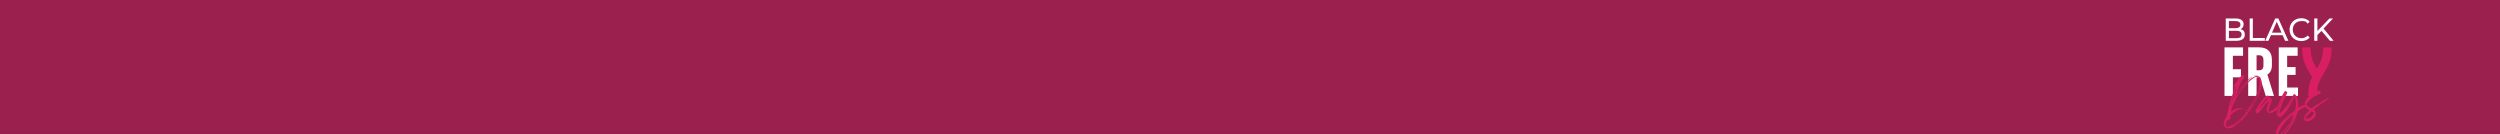 <svg xmlns="http://www.w3.org/2000/svg" fill="none" viewBox="0 0 1400 75" height="75" width="1400">
<rect x="0" y="0" width="1400" height="75" fill="#333333" stroke="none"/>
<g clip-path="url(#clip0_1133_13)">
<rect fill="#9B204D" height="75" width="1400"></rect>
<path fill="white" d="M1304.76 22.854H1306.83L1301.2 15.976L1306.5 10.349H1304.47L1297.75 17.34V10.349H1295.98V22.854H1297.75V19.615L1300.02 17.288L1304.76 22.844V22.854ZM1288.71 22.998C1290.64 22.998 1292.31 22.321 1293.44 21.03L1292.29 19.902C1291.33 20.917 1290.16 21.399 1288.8 21.399C1286.01 21.399 1283.94 19.359 1283.94 16.591C1283.94 13.824 1286.01 11.784 1288.8 11.784C1291.6 11.784 1291.33 12.245 1292.29 13.27L1293.44 12.143C1292.3 10.851 1290.64 10.195 1288.72 10.195C1284.95 10.195 1282.15 12.891 1282.15 16.591C1282.15 20.292 1284.94 22.987 1288.7 22.987M1272.32 18.293L1274.99 12.163L1277.66 18.293H1272.32ZM1279.65 22.854H1281.51L1275.89 10.349H1274.13L1268.51 22.854H1270.34L1271.7 19.728H1278.28L1279.64 22.854H1279.65ZM1259.82 22.854H1268.3V21.296H1261.59V10.339H1259.82V22.844V22.854ZM1252.26 21.399H1248.19V17.237H1252.26C1254.22 17.237 1255.29 17.883 1255.29 19.328C1255.29 20.773 1254.22 21.399 1252.26 21.399ZM1251.81 11.794C1253.62 11.794 1254.65 12.471 1254.65 13.793C1254.65 15.115 1253.62 15.792 1251.81 15.792H1248.19V11.784H1251.81V11.794ZM1254.76 16.366C1255.74 15.884 1256.43 14.941 1256.43 13.578C1256.43 11.559 1254.83 10.339 1251.98 10.339H1246.42V22.844H1252.33C1255.47 22.844 1257.08 21.614 1257.08 19.472C1257.08 17.329 1256.15 16.755 1254.76 16.366Z"></path>
<path fill="#DA1E64" d="M1300.97 26.539C1300.97 32.351 1299.36 35.241 1297.44 38.378C1295.52 35.241 1293.92 32.351 1293.92 26.539H1289.19C1289.19 34.011 1291.59 37.937 1293.73 41.391C1294.09 41.976 1294.44 42.55 1294.77 43.134C1293.55 45.778 1292.61 49.058 1292.61 53.722H1297.34C1297.34 47.613 1299.12 44.723 1301.17 41.391C1303.29 37.937 1305.71 34.022 1305.71 26.539H1300.98H1300.97Z"></path>
<path fill="white" d="M1245.72 26.539V53.712H1250.41V43.308H1254.95V38.767H1250.41V31.234H1256.11V26.539H1245.72Z"></path>
<path fill="white" d="M1273.41 53.706H1268.82L1265.6 43.303H1263.68V53.706H1258.99V26.523H1265.19C1267.42 26.523 1269.16 27.118 1270.4 28.307C1271.64 29.496 1272.27 31.259 1272.27 33.596V36.548C1272.27 39.008 1271.42 40.74 1269.73 41.755L1273.42 53.706H1273.41ZM1263.68 30.951V39.336H1265.15C1266.74 39.336 1267.53 38.434 1267.53 36.62V33.668C1267.53 31.853 1266.74 30.951 1265.15 30.951H1263.68Z"></path>
<path fill="white" d="M1276.11 26.539V53.712H1286.88V49.017H1280.8V41.945H1285.53V37.558H1280.8V31.234H1286.68V26.539H1276.11Z"></path>
<path fill="#DA1E64" d="M1295.96 63.079L1295.9 63.274C1295.82 63.622 1295.39 64.237 1294.85 64.78C1294.54 65.129 1294.34 65.334 1294.32 65.467C1294.28 65.621 1294.24 65.641 1294.03 65.682C1293.9 65.703 1293.75 65.764 1293.68 65.836C1293.51 65.99 1292.81 66.246 1292.3 66.328C1291.75 66.431 1291.39 66.431 1291.15 66.349C1291 66.287 1291 66.267 1291.02 66.092C1291.06 65.836 1291.43 65.231 1291.74 64.914C1292.32 64.309 1293.3 63.345 1293.85 62.833L1294.42 62.3L1294.62 62.361C1294.7 62.402 1295.04 62.597 1295.38 62.771L1295.96 63.089V63.079ZM1303.38 54.961C1303.3 55.022 1303.07 55.156 1303.07 55.176C1303.07 55.217 1303.01 55.258 1302.92 55.309C1302.83 55.35 1302.74 55.391 1302.72 55.412C1302.68 55.453 1302.26 55.76 1302.12 55.822C1302.02 55.883 1301.99 55.883 1301.95 55.822C1301.93 55.74 1301.72 55.842 1301.14 56.232C1300.92 56.406 1300.67 56.58 1300.59 56.621C1300.51 56.683 1300.32 56.837 1300.12 56.97C1299.95 57.103 1299.7 57.288 1299.57 57.38C1299.44 57.462 1298.91 57.851 1298.37 58.241C1297.86 58.61 1297.41 58.928 1297.39 58.928C1297.37 58.928 1297.37 58.907 1297.37 58.887C1297.37 58.846 1297.52 58.692 1298.09 58.2C1298.24 58.046 1298.35 57.944 1298.35 57.923C1298.32 57.903 1298.26 57.923 1298.21 57.964C1297.96 58.2 1296.91 58.948 1296.76 59.02C1296.68 59.061 1296.61 59.102 1296.61 59.122C1296.61 59.163 1296.4 59.317 1296.14 59.491C1295.73 59.789 1295.5 59.963 1294.76 60.547C1294.53 60.742 1294.55 60.742 1293.89 60.393C1292.53 59.707 1292.27 59.532 1291.87 59.02C1291.63 58.743 1291.61 58.671 1291.63 58.487C1291.73 57.718 1293.05 56.15 1294.63 54.94C1295.56 54.213 1296.88 53.413 1297.67 53.075C1298.16 52.86 1298.12 52.88 1298.7 52.757C1299.02 52.696 1299.17 52.624 1299.34 52.501C1299.53 52.327 1299.55 52.306 1299.51 52.224C1299.47 52.183 1299.47 52.122 1299.53 52.029C1299.63 51.855 1299.61 51.496 1299.47 51.322C1299.39 51.24 1299.28 51.168 1299.24 51.168C1299.16 51.148 1299.14 51.107 1299.16 51.035C1299.2 50.84 1299.03 50.717 1298.65 50.666C1298.36 50.625 1298.26 50.646 1298.12 50.728C1298.04 50.769 1297.83 50.861 1297.7 50.902C1297.31 51.056 1296.76 51.353 1296.01 51.783C1295.22 52.275 1294.28 52.901 1294.14 53.054C1294.12 53.075 1293.93 53.208 1293.73 53.372C1292.33 54.489 1291.13 55.996 1290.82 57.021C1290.69 57.431 1290.67 58.118 1290.78 58.415C1290.82 58.548 1290.86 58.692 1290.84 58.764C1290.8 59.061 1291.31 60.158 1291.58 60.332C1291.64 60.352 1291.68 60.414 1291.71 60.486C1291.73 60.639 1292.16 61.019 1292.72 61.388C1292.99 61.582 1293.25 61.757 1293.27 61.798C1293.31 61.818 1293.4 61.839 1293.46 61.818C1293.54 61.798 1293.59 61.818 1293.59 61.839C1293.59 61.9 1292.87 62.546 1292.78 62.587C1292.76 62.607 1292.76 62.525 1292.78 62.433C1292.86 62.218 1292.82 62.238 1292.31 62.73C1291.25 63.766 1291.18 63.827 1291.12 64.145C1291.08 64.463 1290.89 64.832 1290.76 64.873C1290.7 64.893 1290.66 64.934 1290.63 65.047C1290.61 65.129 1290.59 65.18 1290.55 65.18C1290.44 65.18 1290.35 65.416 1290.31 65.826C1290.27 66.123 1290.29 66.236 1290.37 66.41C1290.41 66.543 1290.45 66.687 1290.45 66.759C1290.43 66.861 1290.59 67.292 1290.67 67.466C1290.71 67.527 1290.88 67.64 1291.05 67.743C1291.37 67.917 1291.42 67.917 1291.95 67.917C1292.67 67.896 1293.16 67.763 1293.93 67.384C1294.61 67.035 1295.17 66.677 1295.56 66.267C1295.86 65.969 1296.18 65.6 1296.2 65.559C1296.2 65.539 1296.24 65.477 1296.28 65.426C1296.32 65.385 1296.36 65.324 1296.34 65.293C1296.32 65.272 1296.36 65.252 1296.43 65.252C1296.53 65.252 1296.58 65.211 1296.64 65.016C1296.77 64.739 1296.79 64.524 1296.83 63.919C1296.87 62.935 1296.56 62.156 1295.86 61.552C1295.78 61.47 1295.7 61.377 1295.7 61.336C1295.7 61.275 1296.17 60.885 1297.16 60.178C1297.43 59.963 1297.71 59.768 1297.74 59.748C1297.78 59.727 1298.01 59.553 1298.26 59.358C1298.54 59.163 1298.98 58.825 1299.31 58.61C1299.6 58.374 1299.95 58.138 1300.05 58.056C1300.33 57.882 1300.67 57.626 1300.84 57.503C1300.9 57.441 1301.08 57.308 1301.21 57.226C1301.52 57.031 1302.28 56.498 1302.32 56.457C1302.36 56.437 1303.68 55.473 1303.81 55.381C1303.87 55.361 1303.94 55.32 1304 55.299C1304.37 55.043 1304.02 54.551 1303.4 55.002M1285.08 62.433C1285.06 62.536 1284.7 62.802 1283.1 64.001C1282.34 64.555 1282.23 64.709 1282.34 64.842C1282.47 64.975 1282.44 65.057 1282.3 65.057C1282.16 65.057 1282.11 65.119 1282.02 65.211C1281.94 65.3 1281.92 65.3 1281.98 65.211C1282.16 64.996 1282.02 64.955 1281.79 65.129C1281.5 65.365 1281.21 65.713 1281.32 65.713C1281.43 65.713 1281.4 65.734 1281.32 65.846C1281.28 65.908 1281.17 65.928 1281.11 65.908C1281.03 65.887 1280.84 66.01 1280.6 66.256C1280.39 66.472 1280.11 66.728 1279.98 66.841C1279.5 67.271 1279.54 67.138 1280.06 66.605C1280.96 65.682 1282.2 64.606 1283.17 63.837C1284.94 62.484 1285.13 62.351 1285.09 62.464M1283.72 67.876C1283.64 68.05 1283.55 68.194 1283.55 68.224C1283.55 68.255 1283.47 68.399 1283.35 68.542C1283.25 68.675 1283.12 68.932 1283.06 69.075C1283.02 69.208 1282.61 69.916 1282.19 70.602C1281.74 71.31 1281.42 71.914 1281.45 71.955C1281.47 71.996 1281.45 72.017 1281.4 71.996C1281.36 71.976 1281.09 72.294 1280.81 72.704C1280.51 73.093 1279.99 73.688 1279.7 74.036C1279.38 74.385 1279.19 74.661 1279.23 74.661C1279.27 74.661 1279.29 74.682 1279.27 74.743C1279.25 74.784 1279.21 74.805 1279.14 74.764C1279.12 74.743 1278.85 74.959 1278.52 75.235C1278.23 75.512 1277.69 75.902 1277.37 76.076C1276.71 76.445 1276.22 76.527 1276.03 76.291C1275.96 76.189 1276.09 76.09 1276.42 75.994C1276.65 75.932 1277.06 75.717 1277.31 75.522C1278.1 74.969 1280.46 72.345 1280.87 71.545C1280.93 71.443 1280.95 71.443 1281.04 71.525C1281.14 71.607 1281.19 71.586 1281.27 71.392C1281.45 71.074 1281.42 70.92 1281.27 71.074C1281.17 71.156 1281.14 71.156 1281.25 70.992C1281.29 70.859 1281.35 70.818 1281.38 70.889C1281.42 71.043 1281.52 70.992 1281.64 70.756C1281.72 70.602 1281.81 70.52 1281.85 70.541C1281.89 70.582 1281.85 70.695 1281.77 70.797C1281.67 70.879 1281.62 70.992 1281.67 70.992C1281.8 70.992 1281.98 70.715 1281.98 70.561C1281.98 70.408 1281.96 70.428 1281.92 70.428C1281.88 70.428 1281.94 70.274 1282.07 70.08C1282.21 69.885 1282.29 69.67 1282.27 69.588C1282.25 69.526 1282.27 69.485 1282.33 69.485C1282.39 69.485 1282.41 69.444 1282.39 69.352C1282.39 69.29 1282.41 69.249 1282.45 69.27C1282.47 69.29 1282.51 69.249 1282.51 69.188C1282.51 69.126 1282.53 69.055 1282.57 69.055C1282.65 69.055 1283 68.327 1282.98 68.235C1282.96 68.214 1282.98 68.173 1283.02 68.173C1283.06 68.173 1283.1 68.132 1283.1 68.071C1283.1 68.009 1283.12 67.937 1283.16 67.937C1283.2 67.937 1283.29 67.784 1283.35 67.62C1283.44 67.425 1283.65 67.066 1283.86 66.8C1284.06 66.523 1284.37 65.98 1284.54 65.6C1284.74 65.19 1284.89 64.934 1284.89 65.016C1284.89 65.211 1283.95 67.507 1283.72 67.876ZM1282.5 70.408C1282.46 70.49 1282.4 70.602 1282.33 70.623C1282.29 70.664 1282.31 70.582 1282.39 70.469C1282.54 70.213 1282.6 70.192 1282.49 70.408M1280.03 73.995C1279.95 74.149 1279.53 74.528 1279.53 74.487C1279.53 74.446 1279.68 74.292 1279.84 74.118C1280.01 73.944 1280.09 73.882 1280.03 73.985M1283.9 63.704C1283.9 63.663 1284 63.55 1284.14 63.448L1284.37 63.274L1284.2 63.53C1284.02 63.766 1283.9 63.848 1283.9 63.704ZM1283.61 63.919C1283.69 63.899 1283.74 63.919 1283.71 63.94C1283.69 63.981 1283.63 64.022 1283.56 64.022C1283.41 64.022 1283.43 63.96 1283.6 63.919M1282.67 64.627C1282.76 64.647 1282.81 64.627 1282.81 64.565C1282.81 64.504 1282.85 64.432 1282.96 64.463C1283.06 64.463 1283.05 64.507 1282.94 64.596C1282.75 64.77 1282.68 64.791 1282.62 64.678C1282.6 64.637 1282.62 64.616 1282.68 64.637M1282.5 64.903C1282.46 64.903 1282.42 64.862 1282.4 64.821C1282.38 64.78 1282.38 64.739 1282.42 64.739C1282.46 64.739 1282.5 64.78 1282.55 64.821C1282.57 64.862 1282.55 64.903 1282.51 64.903M1281.61 65.467C1281.61 65.426 1281.65 65.385 1281.69 65.385C1281.73 65.385 1281.75 65.406 1281.75 65.426C1281.75 65.447 1281.71 65.488 1281.69 65.508C1281.65 65.529 1281.61 65.508 1281.61 65.467ZM1275.8 75.451C1275.78 75.389 1275.8 75.102 1275.82 74.825C1275.92 73.964 1277.14 71.648 1278.46 69.864C1279.59 68.317 1282.17 65.723 1283.86 64.432C1284.6 63.848 1284.6 63.827 1284.08 65.119C1283.9 65.57 1283.69 65.939 1283.65 65.98C1283.52 66.021 1282.99 67.199 1283.05 67.292C1283.07 67.292 1283.11 67.251 1283.13 67.158C1283.23 66.882 1283.68 66.082 1283.73 66.123C1283.77 66.164 1282.73 68.163 1282.07 69.301C1281.78 69.813 1281.46 70.244 1281.39 70.264C1281.26 70.305 1281.05 70.541 1280.35 71.576C1279.96 72.181 1278.71 73.636 1278.07 74.241C1277.78 74.518 1277.28 74.907 1276.99 75.123C1276.41 75.492 1275.88 75.635 1275.8 75.44M1279.01 68.132C1279.05 68.071 1279.11 68.03 1279.14 68.03C1279.17 68.03 1279.14 68.071 1279.08 68.132C1279.04 68.214 1278.98 68.265 1278.95 68.265C1278.95 68.265 1278.97 68.224 1279.01 68.132ZM1279.72 67.353C1279.95 67.035 1280.12 66.882 1280.12 67.005C1280.12 67.005 1279.97 67.179 1279.78 67.374L1279.43 67.743L1279.71 67.353H1279.72ZM1284.08 54.254C1283.84 54.602 1283.67 54.899 1283.65 54.899C1283.57 54.899 1283.92 54.131 1284.2 53.7C1284.24 53.762 1284.28 53.803 1284.33 53.854C1284.25 53.956 1284.16 54.11 1284.08 54.264M1283.59 56.14C1283.29 56.693 1282.93 57.39 1282.8 57.646C1282.66 57.903 1282.31 58.415 1282.03 58.805C1280.97 60.219 1280.99 60.117 1282.05 58.487C1282.5 57.821 1282.99 57.052 1283.1 56.785C1283.33 56.314 1283.91 55.371 1284.06 55.197C1284.12 55.135 1283.9 55.566 1283.59 56.14ZM1275.67 63.151C1275.56 64.186 1275.39 64.206 1275.35 63.171C1275.31 62.618 1275.61 60.896 1275.74 60.855C1275.8 60.834 1275.82 60.773 1275.8 60.701C1275.76 60.619 1275.88 60.096 1276.2 59.174C1276.34 58.856 1276.4 58.743 1276.44 58.825C1276.48 58.907 1276.54 58.887 1276.65 58.764C1276.8 58.569 1276.95 58.507 1276.95 58.661C1276.95 58.815 1276.86 58.938 1276.75 59.194C1276.17 60.547 1275.82 61.88 1275.67 63.151ZM1276.54 58.374C1276.58 58.241 1276.71 58.2 1276.71 58.313C1276.71 58.425 1276.67 58.466 1276.61 58.548C1276.51 58.702 1276.46 58.61 1276.55 58.374M1277.45 56.529C1277.61 56.396 1277.69 56.334 1277.67 56.375C1277.3 57.411 1277.05 58.026 1277.03 57.944C1277.03 57.903 1276.97 57.862 1276.95 57.862C1276.91 57.862 1276.86 57.923 1276.86 57.995C1276.84 58.149 1276.82 58.149 1276.78 57.995C1276.72 57.821 1277.19 56.837 1277.46 56.529M1291.89 59.235C1291.8 59.235 1291.78 59.194 1291.8 59.102C1291.87 58.907 1291.63 58.805 1290.97 58.753C1290.37 58.712 1290.21 58.733 1289.65 58.948C1289.31 59.051 1289.03 59.184 1289.03 59.225C1289.03 59.266 1289.07 59.286 1289.11 59.266C1289.15 59.245 1289.31 59.204 1289.39 59.184C1289.68 59.102 1289.41 59.266 1288.94 59.461C1288.55 59.614 1288.53 59.614 1288.73 59.461C1289.07 59.184 1288.73 59.286 1287.87 59.758C1287.43 59.994 1287.02 60.229 1286.98 60.229C1286.94 60.25 1286.94 60.014 1286.96 59.625C1287.02 58.917 1286.92 57.195 1286.75 56.232C1286.55 55.115 1286.15 53.956 1285.77 53.444C1285.6 53.188 1285.39 52.972 1285.35 52.972C1285.28 52.972 1285.19 52.89 1285.15 52.757C1285.11 52.603 1285.07 52.583 1284.98 52.655C1284.94 52.696 1284.81 52.737 1284.68 52.757C1284.53 52.757 1284.39 52.89 1284.24 53.075C1284.07 53.331 1284.02 53.372 1284.09 53.526C1283.7 54.079 1283.02 55.248 1283.02 55.35C1283.02 55.453 1282.92 55.668 1282.49 56.427C1282.32 56.703 1282.24 56.796 1282.2 56.703C1282.14 56.621 1282.14 56.642 1282.18 56.744C1282.2 56.826 1282.07 57.113 1281.79 57.544C1281.05 58.682 1280.28 59.737 1279.89 60.168C1279.7 60.383 1279.53 60.578 1279.53 60.598C1279.53 60.66 1278.78 61.521 1278.03 62.32C1277.2 63.222 1276.52 63.827 1276.42 63.735C1276.38 63.673 1276.65 62.105 1276.88 61.326C1277.23 60.106 1278.14 57.523 1278.46 56.878C1278.59 56.642 1278.89 56.037 1279.12 55.566C1279.35 55.074 1279.74 54.346 1279.97 53.915C1280.21 53.505 1280.46 52.952 1280.55 52.696C1280.65 52.419 1280.78 52.142 1280.83 52.05C1280.93 51.876 1280.85 51.537 1280.72 51.537C1280.6 51.537 1280.68 51.476 1280.7 51.404C1280.74 51.302 1280.7 51.271 1280.51 51.322C1280.34 51.363 1280.28 51.343 1280.26 51.22C1280.22 51.086 1280.16 51.066 1279.85 51.066C1279.55 51.066 1279.46 51.086 1279.38 51.261L1278.38 52.849C1277.89 53.669 1277.37 54.766 1277.37 55.002C1277.37 55.238 1277.1 55.75 1276.77 56.468C1276.46 57.154 1276.13 57.882 1276.09 58.056C1275.49 59.799 1275.35 60.27 1275.18 60.937C1274.88 62.208 1274.81 62.894 1274.9 63.509C1275.06 64.35 1275.33 64.821 1275.95 65.252C1276.42 65.6 1276.8 65.6 1277.4 65.313C1277.89 65.037 1278.9 64.135 1279.48 63.376C1279.7 63.12 1280.08 62.628 1280.36 62.279C1280.65 61.931 1281.06 61.336 1281.29 60.967C1281.51 60.598 1281.8 60.147 1281.93 59.983C1282.4 59.358 1283.23 57.831 1283.23 57.646C1283.23 57.462 1283.47 57.021 1283.87 56.355C1284.45 55.391 1284.59 54.961 1284.55 54.274C1284.55 54.192 1284.55 54.1 1284.53 54.038C1284.66 54.1 1284.77 54.141 1284.9 54.141C1285.26 54.141 1285.35 54.377 1285.6 56.006C1285.7 56.714 1285.75 57.359 1285.75 58.22C1285.75 59.471 1285.71 59.983 1285.46 60.947C1285.4 61.244 1285.3 61.593 1285.28 61.695C1285.24 61.869 1285.11 61.992 1284.84 62.187C1283.98 62.72 1283.48 63.089 1282.9 63.561C1282.58 63.817 1282.2 64.094 1282.04 64.186C1281.89 64.247 1281.56 64.534 1281.28 64.791C1281.03 65.047 1280.47 65.59 1280.02 65.99C1279.26 66.718 1278.22 67.835 1277.6 68.614C1277.38 68.87 1277.3 68.932 1277.32 68.829C1277.36 68.747 1277.36 68.655 1277.34 68.655C1277.3 68.655 1276.04 70.5 1275.77 70.992C1275.24 71.935 1274.62 73.308 1274.62 73.595C1274.62 73.882 1274.68 73.677 1274.75 73.677C1274.88 73.677 1274.88 73.698 1274.75 73.78C1274.58 73.934 1274.6 74.897 1274.77 75.481C1274.95 76.014 1275.61 76.834 1275.92 76.968C1276.35 77.101 1277.07 77.009 1277.61 76.752C1278.56 76.281 1280.25 74.692 1281.33 73.226C1282.1 72.212 1283.61 69.854 1284.23 68.737C1285.06 67.21 1286.31 64.094 1286.61 62.782C1286.7 62.372 1286.72 62.351 1287.45 61.818C1288.73 60.875 1290.83 59.819 1291.7 59.645C1291.96 59.604 1292 59.563 1292 59.389C1292 59.215 1291.96 59.215 1291.9 59.215M1269.93 55.289C1269.69 55.822 1269.63 55.914 1269.05 56.509C1268.53 57.042 1268.46 57.134 1268.55 57.216C1268.61 57.298 1268.61 57.318 1268.47 57.298C1268.31 57.277 1268.23 57.359 1267.7 57.944C1267.34 58.354 1267.12 58.63 1267.16 58.671C1267.2 58.712 1267.2 58.805 1267.16 58.866C1267.13 58.928 1267.11 58.948 1267.11 58.907C1267.09 58.651 1266.84 58.928 1265.71 60.301C1265.11 61.008 1264.99 61.142 1264.99 61.029C1264.99 60.916 1266.02 59.143 1266.23 58.907C1266.27 58.846 1266.58 58.456 1266.89 58.026C1267.19 57.616 1267.61 57.083 1267.85 56.847C1268.57 56.047 1268.8 55.771 1268.8 55.648C1268.8 55.525 1268.82 55.514 1268.86 55.494C1268.92 55.473 1268.92 55.494 1268.9 55.555C1268.84 55.689 1268.94 55.689 1269.07 55.535C1269.23 55.361 1270.14 54.612 1270.18 54.633C1270.18 54.653 1270.08 54.93 1269.95 55.279M1269.16 57.001C1269.1 57.083 1269.05 57.195 1269.05 57.236C1269.07 57.277 1269.03 57.298 1268.97 57.298C1268.91 57.298 1268.61 57.575 1268.14 58.097C1267.73 58.528 1267.42 58.897 1267.4 58.897C1267.36 58.897 1267.98 58.21 1268.59 57.564C1268.97 57.175 1269.23 56.919 1269.17 57.011M1268.07 58.507C1268.01 58.425 1268.01 58.405 1268.07 58.354C1268.13 58.292 1268.15 58.313 1268.17 58.395C1268.21 58.548 1268.15 58.61 1268.07 58.497M1265.33 58.764C1265.37 58.764 1265.39 58.723 1265.39 58.682C1265.39 58.62 1265.41 58.6 1265.45 58.62C1265.49 58.641 1265.47 58.702 1265.43 58.774C1265.35 58.907 1265.28 58.948 1265.28 58.835C1265.28 58.723 1265.3 58.774 1265.32 58.774M1277.74 57.862C1277.66 57.862 1277.37 58.118 1277.33 58.292C1277.31 58.354 1277.23 58.395 1277.16 58.425C1277.08 58.446 1276.86 58.62 1276.67 58.835C1276.46 59.03 1276.29 59.184 1276.27 59.184C1276.27 59.163 1276.31 59.081 1276.4 58.989C1276.46 58.928 1276.53 58.815 1276.48 58.753C1276.46 58.692 1276.27 58.835 1275.84 59.266C1275.45 59.635 1275.2 59.85 1275.18 59.799C1275.14 59.758 1274.92 59.881 1274.6 60.188C1273.41 61.224 1272.6 61.777 1271.55 62.249C1271.09 62.464 1270.74 62.525 1270.49 62.464C1270.33 62.443 1270.33 62.402 1270.33 62.054C1270.33 61.541 1270.53 60.855 1270.97 59.737C1271.19 59.184 1271.46 58.466 1271.57 58.128C1271.67 57.81 1271.87 57.247 1272 56.929C1272.13 56.519 1272.21 56.201 1272.21 55.986C1272.21 55.668 1272.06 55.258 1271.94 55.258C1271.82 55.258 1271.79 55.197 1271.71 55.104C1271.64 55.043 1271.53 54.93 1271.49 54.91C1271.43 54.869 1271.32 54.694 1271.22 54.5C1271.12 54.264 1270.96 54.09 1270.83 53.987C1270.7 53.926 1270.58 53.813 1270.54 53.772C1270.5 53.71 1270.3 53.639 1270.13 53.598C1269.7 53.495 1269.41 53.577 1269.06 53.895C1268.93 53.997 1268.75 54.131 1268.66 54.131C1268.56 54.172 1268.29 54.407 1267.9 54.838C1267.22 55.607 1266.69 56.252 1266.71 56.324C1266.71 56.345 1266.56 56.58 1266.34 56.816C1266.15 57.072 1266 57.329 1266 57.37C1266 57.431 1265.96 57.503 1265.92 57.544C1265.86 57.585 1265.24 58.425 1264.96 58.876C1264.83 59.092 1264.53 59.522 1264.34 59.758C1264.26 59.86 1264.13 60.076 1264.07 60.229C1263.99 60.363 1263.9 60.486 1263.87 60.486C1263.83 60.486 1263.81 60.506 1263.81 60.547C1263.81 60.588 1263.85 60.588 1263.92 60.547C1264.11 60.373 1264.05 60.547 1263.76 60.957C1263.51 61.306 1263.47 61.408 1263.51 61.511C1263.53 61.613 1263.51 61.746 1263.41 61.941C1263.35 62.115 1263.28 62.29 1263.28 62.351C1263.28 62.413 1263.26 62.433 1263.21 62.372C1263.13 62.238 1263.26 61.644 1263.45 61.234C1263.59 60.933 1263.63 60.783 1263.58 60.783C1263.54 60.783 1263.43 60.998 1263.31 61.234C1262.94 61.982 1262.96 62.546 1263.33 62.823C1263.39 62.864 1263.39 62.905 1263.35 62.925C1263.29 62.966 1263.33 63.202 1263.41 63.202C1263.49 63.202 1263.49 63.243 1263.54 63.304C1263.58 63.345 1263.71 63.438 1263.83 63.499C1264.09 63.653 1264.24 63.602 1264.79 63.11C1265.34 62.659 1265.47 62.484 1266.38 61.285C1266.79 60.752 1267.3 60.086 1267.55 59.778C1267.78 59.481 1268.04 59.153 1268.1 59.051C1268.16 58.948 1268.23 58.876 1268.23 58.897C1268.23 59.03 1268.47 58.682 1268.47 58.548C1268.47 58.415 1268.51 58.446 1268.55 58.446C1268.59 58.446 1268.93 58.169 1269.27 57.821C1269.76 57.329 1269.95 57.175 1270.12 57.134C1270.29 57.113 1270.37 57.031 1270.55 56.744C1270.68 56.57 1270.89 56.355 1271.01 56.273L1271.23 56.119L1270.93 56.703C1270.66 57.236 1270.08 58.569 1269.77 59.471C1269.68 59.727 1269.57 59.983 1269.55 60.055C1269.42 60.27 1269.32 60.937 1269.32 61.306C1269.32 61.675 1269.47 62.187 1269.7 62.382C1269.79 62.464 1269.88 62.577 1269.88 62.618C1269.9 62.792 1270.24 63.089 1270.5 63.202C1271.08 63.458 1271.66 63.417 1272.54 63.028C1273.43 62.638 1274.92 61.541 1274.92 61.285C1274.92 61.029 1274.97 61.203 1274.99 61.224C1275.05 61.265 1276.07 60.281 1276.07 60.168C1276.07 60.055 1276.35 59.799 1276.69 59.44C1277.04 59.071 1277.29 58.733 1277.29 58.712C1277.29 58.671 1277.33 58.651 1277.35 58.651C1277.37 58.651 1277.43 58.569 1277.43 58.456C1277.45 58.354 1277.57 58.179 1277.67 58.087C1277.86 57.913 1277.88 57.851 1277.73 57.851M1253.94 60.978C1253.96 60.957 1254 60.937 1254.04 60.957C1254.1 60.978 1254.08 60.998 1254 60.998C1253.92 60.998 1253.92 60.978 1253.94 60.978ZM1253.69 61.019C1253.71 60.998 1253.77 60.998 1253.82 61.019C1253.86 61.039 1253.84 61.06 1253.78 61.06C1253.72 61.06 1253.68 61.039 1253.7 61.019M1253.32 61.08C1253.38 61.08 1253.4 61.08 1253.4 61.121C1253.38 61.142 1253.32 61.162 1253.27 61.162C1253.14 61.162 1253.17 61.121 1253.31 61.08M1252.83 61.275C1252.9 61.254 1252.94 61.254 1252.92 61.295C1252.9 61.316 1252.83 61.336 1252.78 61.336C1252.65 61.336 1252.68 61.295 1252.82 61.275M1265.09 49.59C1265.01 49.887 1264.92 50.256 1264.92 50.359C1264.88 50.676 1264.58 51.691 1264.56 51.578C1264.51 51.476 1264.53 51.404 1264.73 50.851C1264.96 50.164 1264.65 50.615 1264.34 51.384C1264.19 51.835 1263.3 53.751 1262.81 54.715C1261.8 56.693 1261.08 57.913 1259.55 60.127C1258.38 61.828 1257.74 62.833 1257.84 62.833C1257.94 62.833 1257.92 62.792 1257.94 62.751C1257.96 62.689 1257.98 62.669 1258 62.689C1258.02 62.71 1257.96 62.823 1257.87 62.925C1257.79 63.028 1257.72 63.161 1257.7 63.161C1257.7 63.202 1257.66 63.294 1257.49 63.479C1257.45 63.52 1257.41 63.581 1257.41 63.612C1257.41 63.714 1256.96 64.165 1256.88 64.145C1256.82 64.124 1256.8 64.145 1256.8 64.247C1256.8 64.35 1256.6 64.565 1256.1 65.088C1255.71 65.457 1255.03 66.144 1254.56 66.636C1254.09 67.107 1253.67 67.497 1253.65 67.476C1253.63 67.456 1253.37 67.63 1253.12 67.866C1252.87 68.081 1252.4 68.45 1252.11 68.686C1251.82 68.901 1251.59 69.096 1251.57 69.116C1251.55 69.137 1251.46 69.198 1251.37 69.249C1251.29 69.29 1251.01 69.465 1250.73 69.659C1250.29 69.957 1249.08 70.602 1248.97 70.602C1248.85 70.602 1248.95 70.582 1249.01 70.541C1249.16 70.459 1248.95 70.479 1248.6 70.602C1248.25 70.705 1248.28 70.736 1248.64 70.664C1248.77 70.623 1248.85 70.623 1248.85 70.643C1248.79 70.705 1248.17 70.879 1247.81 70.941C1247.36 71.002 1247.17 71.002 1247.17 70.92C1247.17 70.838 1247.11 70.879 1247.02 70.9C1246.91 70.92 1246.86 70.92 1246.86 70.859C1246.86 70.797 1246.82 70.797 1246.78 70.818C1246.74 70.838 1246.65 70.818 1246.61 70.777C1246.51 70.623 1246.42 70.11 1246.46 69.936C1246.5 69.854 1246.54 69.547 1246.59 69.249C1246.63 68.973 1246.69 68.716 1246.74 68.696C1246.76 68.675 1246.78 68.655 1246.76 68.614C1246.7 68.532 1247.36 67.046 1247.46 67.046C1247.56 67.046 1247.59 67.087 1247.68 67.179C1247.85 67.312 1248.22 67.353 1248.32 67.22C1248.36 67.179 1248.4 67.005 1248.38 66.871V66.595L1248.63 66.615C1248.98 66.656 1249.06 66.595 1249.06 66.246C1249.06 65.898 1249.02 65.928 1248.9 65.795C1248.77 65.662 1248.75 65.6 1248.8 65.324C1248.84 64.893 1249 64.678 1250.06 63.653C1250.92 62.833 1251.3 62.515 1252.12 62.044C1252.34 61.91 1252.55 61.787 1252.61 61.746C1253.46 61.254 1254.89 60.947 1255.33 61.193C1255.61 61.347 1255.99 61.234 1255.74 61.09C1255.7 61.07 1255.64 60.988 1255.64 60.916C1255.62 60.834 1255.51 60.762 1255.25 60.66C1254.96 60.557 1254.74 60.527 1254.06 60.527C1253.3 60.506 1253.15 60.527 1252.72 60.66C1252.45 60.742 1252 60.937 1251.72 61.07C1251.17 61.347 1249.62 62.269 1249.54 62.402C1249.52 62.443 1249.46 62.484 1249.39 62.505C1249.31 62.566 1249.35 62.331 1249.65 61.193C1250.13 59.43 1250.44 58.743 1251.69 56.314C1252.37 55.002 1252.6 54.592 1253.61 52.983C1254.01 52.337 1254.37 51.783 1254.4 51.712C1254.53 51.496 1255.66 50.041 1256.87 48.473C1256.97 48.339 1257.04 48.216 1257.02 48.175C1257.02 48.134 1257.04 48.114 1257.08 48.134C1257.12 48.134 1257.29 47.96 1257.47 47.745C1258.38 46.648 1260.26 44.885 1261.39 44.075C1261.7 43.84 1262.2 43.542 1262.47 43.409C1263.05 43.153 1263.85 42.958 1264.24 43.02C1264.71 43.102 1265.05 43.532 1265.17 44.239C1265.2 44.434 1265.28 44.711 1265.31 44.885C1265.35 45.059 1265.41 45.746 1265.44 46.433C1265.48 47.827 1265.42 48.473 1265.07 49.61M1264.43 52.019C1264.43 51.958 1264.47 51.865 1264.49 51.804L1264.56 51.671V51.804C1264.56 51.865 1264.51 51.958 1264.49 52.019C1264.45 52.06 1264.43 52.06 1264.43 52.019ZM1261.85 56.939C1261.85 56.857 1262.36 55.935 1262.38 55.955C1262.4 55.976 1262.28 56.211 1262.13 56.488C1261.98 56.765 1261.85 56.96 1261.85 56.939ZM1261.71 57.175C1261.73 57.134 1261.77 57.093 1261.77 57.113C1261.79 57.134 1261.77 57.175 1261.73 57.216C1261.67 57.277 1261.67 57.257 1261.71 57.175ZM1261.52 57.493C1261.56 57.411 1261.62 57.318 1261.65 57.318C1261.68 57.318 1261.63 57.4 1261.59 57.493C1261.53 57.595 1261.46 57.687 1261.46 57.687C1261.44 57.687 1261.46 57.605 1261.52 57.493ZM1261.26 57.923C1261.31 57.821 1261.37 57.728 1261.4 57.728C1261.43 57.728 1261.38 57.81 1261.34 57.923C1261.27 58.005 1261.23 58.097 1261.2 58.097C1261.17 58.097 1261.22 58.015 1261.26 57.923ZM1260.8 58.682C1260.88 58.528 1261.01 58.364 1261.07 58.272C1261.11 58.21 1261.11 58.251 1261.03 58.374C1260.95 58.497 1260.84 58.692 1260.78 58.764C1260.72 58.846 1260.74 58.805 1260.8 58.682ZM1260.62 58.958C1260.67 58.938 1260.6 59.02 1260.52 59.153C1260.44 59.286 1260.33 59.368 1260.31 59.368C1260.29 59.368 1260.54 59.02 1260.62 58.958ZM1265.2 51.179C1265.04 51.763 1264.11 54.079 1263.72 54.828C1263.51 55.238 1263.19 55.883 1262.98 56.293C1262.57 57.134 1262.24 57.8 1262.07 57.964C1262.03 58.026 1261.87 58.261 1261.72 58.477C1261.14 59.42 1260.42 60.455 1260.38 60.434C1260.34 60.393 1260.02 60.844 1260.02 60.926C1260.02 61.008 1259.95 61.101 1259.88 61.224C1259.8 61.357 1259.73 61.521 1259.71 61.613C1259.71 61.675 1259.65 61.787 1259.58 61.828C1259.5 61.931 1259.5 61.91 1259.56 61.808C1259.64 61.634 1259.64 61.593 1259.54 61.634C1259.41 61.675 1258.88 62.433 1258.92 62.515C1258.94 62.556 1258.88 62.618 1258.79 62.669C1258.71 62.71 1258.59 62.802 1258.59 62.843C1258.51 63.038 1258.15 63.509 1258.11 63.489C1258.02 63.386 1258.17 63.099 1258.32 63.099C1258.47 63.099 1258.47 62.73 1258.42 62.689C1258.37 62.648 1258.36 62.689 1258.32 62.73C1258.3 62.771 1258.28 62.792 1258.28 62.751C1258.28 62.71 1258.32 62.618 1258.38 62.536C1258.44 62.474 1258.59 62.259 1258.7 62.064C1258.8 61.89 1258.93 61.716 1258.99 61.695C1259.03 61.654 1259.07 61.613 1259.07 61.562C1259.07 61.48 1259.37 61.131 1259.42 61.172C1259.42 61.193 1259.4 61.275 1259.36 61.388C1259.31 61.47 1259.25 61.623 1259.22 61.705C1259.2 61.794 1259.22 61.781 1259.3 61.664C1259.37 61.582 1259.62 61.213 1259.83 60.865C1260.07 60.547 1260.3 60.24 1260.34 60.219C1260.47 60.199 1260.55 59.942 1260.49 59.789C1260.45 59.686 1260.32 59.727 1260.34 59.85C1260.34 59.891 1260.32 59.932 1260.28 59.912C1260.26 59.891 1260.2 59.912 1260.18 59.953C1260.14 60.014 1260.12 60.014 1260.12 59.953C1260.12 59.891 1260.2 59.758 1260.31 59.635C1261.03 58.753 1262.56 56.047 1263.61 53.833C1263.76 53.464 1263.93 53.208 1263.96 53.229C1264 53.229 1264 53.208 1263.98 53.167C1263.96 53.126 1264.04 52.931 1264.15 52.737C1264.25 52.562 1264.32 52.388 1264.3 52.388C1264.28 52.388 1264.3 52.347 1264.34 52.306C1264.38 52.265 1264.38 52.204 1264.38 52.152C1264.34 52.132 1264.36 52.091 1264.42 52.091C1264.48 52.091 1264.89 51.363 1265.12 50.717C1265.21 50.461 1265.32 50.246 1265.32 50.225C1265.36 50.184 1265.28 50.758 1265.16 51.148M1259.19 62.351C1259.13 62.433 1259.04 62.505 1259 62.505C1258.96 62.505 1259 62.443 1259.06 62.351C1259.1 62.269 1259.21 62.197 1259.25 62.197C1259.31 62.218 1259.31 62.238 1259.19 62.351ZM1257.58 64.135C1257.56 64.114 1257.58 64.053 1257.64 64.001C1257.74 63.919 1257.77 63.786 1257.64 63.848C1257.6 63.889 1257.6 63.868 1257.64 63.827C1257.72 63.745 1257.85 63.786 1257.85 63.868C1257.85 63.95 1257.62 64.217 1257.58 64.124M1257.41 64.483C1257.27 64.616 1257.11 64.832 1257 64.955C1256.92 65.108 1256.79 65.211 1256.72 65.211C1256.55 65.211 1256.57 65.149 1256.92 64.78C1257.07 64.606 1257.26 64.37 1257.34 64.268C1257.45 64.135 1257.48 64.114 1257.54 64.186C1257.6 64.247 1257.58 64.288 1257.41 64.483ZM1256.2 65.877C1256.16 65.877 1256.12 65.898 1256.12 65.939C1256.12 65.98 1255.98 66.133 1255.84 66.256C1255.69 66.39 1255.57 66.533 1255.57 66.605C1255.57 66.677 1255.55 66.707 1255.51 66.707C1255.42 66.707 1255.29 66.789 1255.12 66.984C1254.63 67.497 1254.52 67.65 1254.52 67.732C1254.52 67.814 1254.46 67.835 1254.42 67.835C1254.36 67.835 1254.21 67.917 1254.1 68.03C1253.97 68.132 1253.85 68.224 1253.85 68.204C1253.81 68.204 1253.75 68.245 1253.66 68.358C1253.6 68.44 1253.46 68.511 1253.36 68.511C1253.13 68.532 1253.15 68.409 1253.38 68.378C1253.46 68.358 1253.56 68.317 1253.56 68.276C1253.56 68.235 1253.6 68.173 1253.66 68.122C1253.81 68.06 1254 67.773 1253.93 67.732C1253.89 67.712 1253.72 67.835 1253.51 67.989C1253.14 68.265 1252.76 68.501 1252.71 68.46C1252.67 68.419 1253.45 67.814 1253.55 67.814C1253.64 67.814 1253.72 67.753 1253.8 67.661C1253.88 67.599 1254.03 67.507 1254.11 67.486C1254.33 67.445 1254.77 66.994 1254.73 66.882C1254.71 66.841 1254.67 66.861 1254.67 66.902C1254.65 66.943 1254.61 66.964 1254.59 66.964C1254.51 66.964 1254.72 66.666 1254.87 66.595C1254.95 66.554 1254.96 66.567 1254.89 66.636C1254.73 66.81 1254.75 66.851 1254.95 66.83C1255.03 66.83 1255.12 66.789 1255.12 66.769C1255.12 66.728 1255.25 66.574 1255.39 66.42C1255.54 66.267 1255.71 66.103 1255.76 66.031C1255.8 65.949 1255.86 65.877 1255.89 65.877C1255.97 65.877 1256.06 65.795 1256.32 65.467C1256.45 65.293 1256.63 65.211 1256.63 65.313C1256.61 65.416 1256.29 65.826 1256.21 65.826M1253.83 68.409C1253.79 68.429 1253.77 68.409 1253.77 68.388C1253.77 68.347 1253.79 68.327 1253.83 68.327C1253.87 68.327 1253.89 68.327 1253.89 68.347C1253.89 68.368 1253.85 68.388 1253.83 68.409ZM1253.26 68.706C1253.2 68.727 1253.16 68.768 1253.16 68.809C1253.16 68.911 1252.89 69.178 1252.77 69.157C1252.73 69.157 1252.58 69.26 1252.43 69.413C1252.3 69.567 1252.17 69.69 1252.13 69.69C1252.09 69.67 1252.05 69.711 1252.03 69.772C1252.01 69.813 1251.93 69.854 1251.84 69.854C1251.75 69.854 1251.65 69.895 1251.59 69.987C1251.52 70.069 1251.43 70.121 1251.39 70.09C1251.37 70.09 1251.33 70.11 1251.29 70.131C1251.27 70.172 1251.23 70.192 1251.16 70.192C1251.09 70.192 1250.95 70.274 1250.79 70.387C1250.62 70.49 1250.41 70.623 1250.29 70.684L1250.07 70.766C1250.07 70.766 1250.03 70.746 1249.99 70.725C1249.93 70.705 1250.59 70.274 1251.29 69.905C1251.68 69.69 1252.5 69.106 1252.85 68.809C1253.12 68.552 1253.35 68.46 1253.35 68.593C1253.35 68.727 1253.31 68.655 1253.27 68.675M1249.6 71.033C1249.57 71.033 1249.55 71.012 1249.55 70.992C1249.55 70.951 1249.57 70.93 1249.6 70.93C1249.64 70.93 1249.66 70.951 1249.66 70.992C1249.66 71.033 1249.64 71.053 1249.6 71.033ZM1249.21 71.176C1249.06 71.258 1248.86 71.33 1248.86 71.279C1248.86 71.228 1249.21 71.084 1249.27 71.084C1249.33 71.084 1249.27 71.125 1249.21 71.166M1248.64 71.412C1248.56 71.453 1248.37 71.494 1248.21 71.515C1248.03 71.528 1248 71.515 1248.11 71.474C1248.21 71.433 1248.41 71.371 1248.54 71.34C1248.77 71.32 1248.79 71.32 1248.64 71.402M1248.7 61.08C1248.72 60.947 1248.76 60.762 1248.83 60.629L1248.91 60.373L1248.87 60.629C1248.85 60.762 1248.79 60.947 1248.74 61.08L1248.66 61.295L1248.7 61.08ZM1249.15 60.117C1249.19 60.076 1249.21 60.055 1249.21 60.076C1249.21 60.209 1249.11 60.393 1249.11 60.291C1249.11 60.188 1249.13 60.158 1249.15 60.117ZM1249.17 58.118C1249.19 58.138 1249.19 58.179 1249.17 58.22C1249.15 58.282 1249.15 58.261 1249.15 58.2C1249.15 58.138 1249.15 58.097 1249.17 58.118ZM1249.45 57.37C1249.49 57.411 1249.45 57.544 1249.39 57.667C1249.33 57.8 1249.29 57.923 1249.26 57.964C1249.23 58.019 1249.22 58.019 1249.22 57.964C1249.22 57.79 1249.41 57.298 1249.45 57.359M1250.37 56.785C1250.39 56.919 1249.84 58.61 1249.65 59.061C1249.56 59.256 1249.47 59.471 1249.43 59.532C1249.39 59.601 1249.37 59.587 1249.37 59.491C1249.37 59.43 1249.41 59.276 1249.45 59.194C1249.49 59.112 1249.55 58.938 1249.58 58.805C1249.61 58.671 1249.74 58.313 1249.86 58.036C1249.96 57.718 1250.07 57.431 1250.07 57.37C1250.07 57.216 1250.37 56.662 1250.37 56.785ZM1250.51 56.468C1250.51 56.488 1250.47 56.55 1250.45 56.601C1250.41 56.656 1250.39 56.656 1250.39 56.601C1250.39 56.539 1250.41 56.468 1250.45 56.447C1250.47 56.427 1250.51 56.447 1250.51 56.468ZM1250.41 55.801C1250.41 55.76 1250.49 55.484 1250.6 55.197C1250.72 54.869 1250.77 54.783 1250.77 54.94C1250.77 55.094 1250.73 55.309 1250.69 55.412C1250.56 55.689 1250.4 55.924 1250.42 55.801M1249.57 57.308C1249.51 57.288 1249.53 57.175 1249.64 56.919C1249.72 56.724 1249.79 56.488 1249.79 56.365C1249.79 56.242 1249.83 56.068 1249.89 55.935C1249.93 55.781 1249.97 55.658 1249.95 55.637C1249.93 55.617 1249.97 55.535 1250.03 55.422C1250.09 55.32 1250.22 54.992 1250.31 54.694C1250.41 54.397 1250.52 54.09 1250.54 54.028C1250.6 53.895 1250.71 53.444 1250.77 53.065C1250.79 52.931 1250.83 52.849 1250.85 52.849C1250.9 52.849 1250.92 52.788 1250.92 52.696C1250.92 52.603 1250.96 52.542 1251 52.521C1251.02 52.501 1251.06 52.419 1251.06 52.306C1251.06 52.193 1251.08 52.111 1251.14 52.091C1251.18 52.07 1251.22 52.029 1251.22 51.988C1251.22 51.927 1251.28 51.794 1251.35 51.671C1251.41 51.537 1251.48 51.394 1251.48 51.322C1251.48 51.25 1251.55 51.127 1251.62 51.004C1251.7 50.851 1251.72 50.707 1251.72 50.594C1251.7 50.492 1251.74 50.379 1251.82 50.225C1251.9 50.092 1251.97 49.99 1251.95 49.969C1251.93 49.949 1251.95 49.928 1251.99 49.949C1252.07 49.949 1252.25 49.539 1252.21 49.416C1252.18 49.375 1252.21 49.334 1252.25 49.334C1252.29 49.334 1252.29 49.313 1252.27 49.252C1252.25 49.211 1252.29 49.149 1252.35 49.098C1252.41 49.077 1252.5 48.995 1252.52 48.924C1252.54 48.862 1252.52 48.821 1252.5 48.842C1252.37 48.903 1252.44 48.78 1252.58 48.667C1252.68 48.585 1252.68 48.565 1252.62 48.493C1252.56 48.452 1252.56 48.432 1252.64 48.411C1252.7 48.391 1252.72 48.35 1252.7 48.309C1252.68 48.288 1252.74 48.175 1252.83 48.093L1253.01 47.94L1252.97 48.175C1252.95 48.309 1252.87 48.493 1252.79 48.606C1252.73 48.708 1252.69 48.862 1252.71 48.903C1252.75 48.965 1252.73 48.985 1252.69 48.965C1252.65 48.924 1252.63 48.965 1252.63 49.047C1252.63 49.129 1252.61 49.18 1252.57 49.18C1252.53 49.18 1252.53 49.221 1252.53 49.313C1252.55 49.395 1252.51 49.508 1252.4 49.61C1252.3 49.713 1252.25 49.826 1252.27 49.887C1252.29 49.949 1252.23 50.143 1252.13 50.318C1252.05 50.492 1251.96 50.728 1251.92 50.81C1251.88 50.892 1251.82 50.984 1251.79 50.984C1251.75 50.984 1251.73 51.004 1251.73 51.045C1251.73 51.086 1251.69 51.199 1251.63 51.302C1251.59 51.404 1251.55 51.578 1251.52 51.732C1251.5 51.886 1251.48 51.968 1251.42 51.947C1251.38 51.947 1251.36 51.968 1251.38 51.988C1251.44 52.091 1251.28 52.542 1251.17 52.542C1251.06 52.542 1251.11 52.562 1251.11 52.603C1251.11 52.644 1251.13 52.644 1251.15 52.644C1251.19 52.644 1251.17 52.778 1251.09 52.901C1251.03 53.054 1250.99 53.218 1250.99 53.27C1250.97 53.331 1250.95 53.372 1250.93 53.372C1250.84 53.372 1250.71 53.782 1250.75 53.864C1250.77 53.885 1250.73 53.997 1250.65 54.12C1250.59 54.223 1250.55 54.418 1250.52 54.551C1250.52 54.684 1250.5 54.766 1250.48 54.766C1250.4 54.766 1250.33 54.961 1250.4 55.002C1250.44 55.043 1250.25 55.607 1249.99 56.252C1249.93 56.386 1249.89 56.601 1249.89 56.744C1249.89 56.888 1249.85 57.021 1249.74 57.134C1249.63 57.247 1249.64 57.288 1249.68 57.308C1249.72 57.329 1249.68 57.503 1249.57 57.8C1249.49 58.077 1249.38 58.292 1249.36 58.292C1249.3 58.292 1249.38 57.923 1249.51 57.626C1249.62 57.431 1249.62 57.349 1249.57 57.308ZM1252.81 49.272C1252.73 49.467 1252.71 49.487 1252.71 49.426C1252.71 49.364 1252.75 49.293 1252.79 49.252C1252.86 49.163 1252.87 49.17 1252.81 49.272ZM1252.6 49.785C1252.56 49.959 1252.07 51.353 1251.96 51.589C1251.92 51.671 1251.92 51.691 1251.98 51.671C1252.06 51.609 1252.08 51.568 1251.85 52.275C1251.75 52.593 1251.6 53.095 1251.5 53.352C1251.42 53.628 1251.29 54.018 1251.21 54.233C1251.06 54.664 1250.94 54.94 1251 54.643C1251.04 54.448 1250.96 54.428 1250.84 54.582C1250.78 54.684 1250.78 54.664 1250.78 54.602C1250.78 54.541 1250.82 54.448 1250.86 54.387C1250.91 54.325 1250.93 54.233 1250.93 54.172C1250.91 54.131 1251.03 53.721 1251.2 53.27C1251.35 52.819 1251.55 52.265 1251.65 52.019C1251.71 51.783 1251.84 51.486 1251.9 51.353C1252.03 51.117 1252.07 51.004 1252.41 50.082C1252.56 49.631 1252.66 49.477 1252.58 49.785M1252.04 54.725C1252.1 54.746 1252.12 54.664 1252.12 54.51C1252.1 54.407 1252.32 54.141 1252.38 54.192C1252.42 54.213 1252.42 54.192 1252.4 54.151C1252.38 54.11 1252.38 54.049 1252.42 53.977C1252.44 53.915 1252.48 53.895 1252.48 53.956C1252.48 54.018 1252.5 54.018 1252.54 53.977C1252.58 53.956 1252.54 54.059 1252.46 54.213C1252.38 54.366 1252.21 54.643 1252.09 54.838C1251.84 55.289 1251.78 55.35 1251.71 55.309C1251.69 55.309 1251.63 55.35 1251.58 55.463C1251.51 55.545 1251.47 55.596 1251.47 55.566C1251.47 55.463 1251.98 54.684 1252.02 54.725M1252.64 53.7C1252.66 53.526 1252.88 53.188 1252.94 53.229C1252.96 53.229 1252.96 53.208 1252.96 53.167C1252.92 53.106 1252.96 53.065 1253.02 53.065C1253.08 53.065 1253.1 53.044 1253.08 53.003C1253.02 52.921 1253.42 52.357 1253.53 52.398C1253.59 52.419 1253.57 52.532 1253.35 52.829C1253.29 52.911 1253.14 53.126 1253.04 53.3C1252.91 53.475 1252.8 53.598 1252.78 53.577C1252.76 53.557 1252.74 53.577 1252.76 53.639C1252.78 53.68 1252.76 53.741 1252.7 53.792C1252.64 53.833 1252.62 53.833 1252.64 53.71M1255.09 50.061C1255.28 49.826 1255.67 49.354 1255.9 49.026C1256.16 48.678 1256.41 48.38 1256.45 48.339C1256.51 48.298 1256.88 47.888 1257.28 47.437C1257.69 46.966 1258.2 46.423 1258.41 46.218C1258.84 45.828 1258.84 45.849 1258.33 46.392C1258.03 46.689 1257.73 47.038 1257.63 47.161C1257.55 47.294 1257.37 47.478 1257.24 47.591C1257.14 47.694 1256.95 47.96 1256.82 48.124C1256.66 48.319 1256.54 48.493 1256.5 48.514C1256.29 48.708 1254.91 50.553 1254.19 51.609C1253.91 51.999 1253.64 52.337 1253.59 52.337C1253.54 52.337 1253.51 52.316 1253.51 52.296C1253.51 52.234 1254.78 50.451 1255.1 50.061M1259.26 45.428C1259.86 44.875 1260.01 44.762 1259.52 45.254C1259.28 45.49 1259.03 45.705 1258.97 45.746C1258.91 45.787 1259.03 45.644 1259.26 45.428ZM1245.42 69.311C1245.38 69.311 1245.36 69.27 1245.36 69.249C1245.36 69.208 1245.36 69.188 1245.38 69.188C1245.4 69.188 1245.42 69.208 1245.44 69.249C1245.46 69.29 1245.44 69.311 1245.42 69.311ZM1252.7 52.255C1252.74 52.214 1252.76 52.193 1252.76 52.234C1252.76 52.275 1252.72 52.316 1252.7 52.388C1252.66 52.429 1252.64 52.45 1252.64 52.409C1252.64 52.368 1252.66 52.306 1252.7 52.255ZM1265.91 43.747C1265.85 43.686 1265.82 43.594 1265.82 43.553C1265.82 43.378 1265.16 42.825 1265.03 42.866C1264.99 42.866 1264.88 42.804 1264.76 42.692C1264.44 42.415 1264.04 42.282 1263.44 42.282C1262.91 42.261 1262.39 42.343 1262.23 42.435C1262.08 42.538 1262.19 42.589 1262.36 42.497C1262.55 42.394 1263.83 42.415 1264 42.517C1264.1 42.579 1264.08 42.599 1263.9 42.558C1263.45 42.497 1262.13 42.989 1261.19 43.614C1260.17 44.26 1258.38 45.849 1257.45 46.945C1257.27 47.14 1256.92 47.571 1256.63 47.868C1255.27 49.436 1253.51 51.886 1252.34 53.844C1251.93 54.51 1251.6 55.022 1251.6 55.022C1251.6 55.002 1251.66 54.848 1251.77 54.674C1251.87 54.479 1252.04 54.161 1252.17 53.905C1252.28 53.69 1252.49 53.321 1252.62 53.106C1252.97 52.501 1252.83 52.521 1252.43 53.126C1252.24 53.423 1252.04 53.68 1252.02 53.731C1251.94 53.813 1252.26 53.218 1252.41 53.003C1252.47 52.921 1252.54 52.788 1252.54 52.726C1252.54 52.665 1252.56 52.624 1252.6 52.624C1252.68 52.624 1252.92 52.193 1252.88 52.132C1252.86 52.111 1252.92 51.958 1253.03 51.835C1253.13 51.681 1253.26 51.466 1253.34 51.343C1253.4 51.189 1253.52 51.045 1253.6 50.974C1253.66 50.912 1253.73 50.82 1253.73 50.799C1253.73 50.758 1253.79 50.646 1253.86 50.564C1253.94 50.502 1254.05 50.348 1254.09 50.246C1254.16 50.164 1254.27 50.01 1254.37 49.949C1254.45 49.867 1254.54 49.754 1254.54 49.713C1254.54 49.672 1254.56 49.631 1254.6 49.631C1254.64 49.631 1254.66 49.569 1254.68 49.498C1254.74 49.323 1255 49.067 1255.09 49.108C1255.11 49.129 1255.15 49.108 1255.15 49.026C1255.15 48.944 1255.19 48.872 1255.28 48.852C1255.36 48.831 1255.48 48.719 1255.54 48.637C1255.67 48.462 1255.67 48.401 1255.58 48.462C1255.5 48.503 1255.52 48.421 1255.66 48.227C1255.74 48.093 1255.81 48.052 1255.89 48.073C1256.02 48.114 1256.19 47.899 1256.19 47.663C1256.19 47.427 1256.23 47.509 1256.29 47.509C1256.35 47.509 1256.37 47.489 1256.37 47.468C1256.37 47.448 1256.45 47.335 1256.54 47.232C1256.62 47.15 1256.73 46.997 1256.8 46.935C1256.84 46.874 1256.93 46.833 1256.95 46.853C1257.03 46.874 1257.42 46.464 1257.42 46.361C1257.44 46.228 1257.76 45.91 1257.9 45.91C1258.06 45.89 1258.08 45.849 1258.1 45.654C1258.12 45.459 1258.14 45.418 1258.33 45.336C1258.46 45.295 1258.6 45.182 1258.67 45.08C1258.74 44.947 1258.83 44.906 1258.89 44.906C1258.95 44.926 1259.02 44.885 1259.06 44.824C1259.1 44.762 1259.16 44.69 1259.23 44.721C1259.29 44.721 1259.33 44.701 1259.33 44.66C1259.33 44.598 1259.44 44.485 1259.57 44.403C1259.72 44.321 1259.82 44.209 1259.82 44.168C1259.82 44.127 1259.84 44.086 1259.88 44.086C1259.92 44.086 1260.04 44.004 1260.16 43.911C1260.26 43.809 1260.39 43.717 1260.43 43.717C1260.47 43.717 1260.49 43.696 1260.49 43.655C1260.49 43.594 1260.57 43.522 1260.69 43.46C1260.94 43.358 1261.35 43.009 1261.23 43.009C1261.12 43.009 1260.94 43.112 1260.3 43.563C1259.98 43.799 1259.6 44.055 1259.47 44.116C1259.31 44.198 1259.21 44.291 1259.21 44.311C1259.21 44.332 1259.15 44.352 1259.06 44.393C1258.98 44.414 1258.96 44.434 1259 44.455C1259.06 44.496 1259.02 44.557 1258.9 44.69C1258.75 44.824 1258.71 44.844 1258.75 44.752C1258.83 44.496 1256.45 46.925 1255.83 47.694C1255.64 47.95 1255.3 48.36 1255.11 48.596C1254.64 49.149 1253.34 50.892 1252.83 51.619C1252.73 51.773 1252.62 51.896 1252.62 51.876C1252.6 51.876 1252.64 51.722 1252.72 51.558C1252.78 51.404 1252.98 50.871 1253.15 50.4C1253.32 49.908 1253.64 49.149 1253.83 48.698C1254.02 48.268 1254.18 47.878 1254.18 47.878C1254.18 47.858 1254.41 47.407 1254.68 46.863C1254.96 46.33 1255.19 45.859 1255.19 45.808C1255.19 45.756 1255.23 45.726 1255.27 45.705C1255.31 45.685 1255.35 45.603 1255.37 45.51C1255.37 45.428 1255.39 45.357 1255.41 45.377C1255.48 45.418 1255.69 45.1 1255.63 45.029C1255.59 44.988 1255.84 44.619 1256.37 43.952C1256.6 43.676 1256.8 43.399 1256.8 43.348C1256.8 43.296 1256.84 43.194 1256.9 43.091C1257 42.876 1256.96 42.743 1256.77 42.743C1256.57 42.743 1256.63 42.722 1256.66 42.661C1256.68 42.599 1256.66 42.558 1256.6 42.558C1256.54 42.558 1256.54 42.538 1256.56 42.456C1256.58 42.323 1256.5 42.241 1256.18 42.159C1255.69 42.005 1255.6 42.025 1255.2 42.435C1254.73 42.886 1253.9 43.87 1253.47 44.434C1252.66 45.51 1251.24 47.571 1251.24 47.673C1251.24 47.776 1251.18 47.827 1251.14 47.847C1250.86 47.95 1251.01 48.298 1251.45 48.596C1251.61 48.698 1251.73 48.811 1251.73 48.811C1251.73 48.852 1251.56 49.262 1251.36 49.754C1250.78 51.22 1249.66 54.479 1249.19 55.986C1248.68 57.708 1248.36 58.907 1247.89 60.988C1247.68 61.869 1247.44 62.925 1247.34 63.304C1247.26 63.673 1247.13 64.206 1247.07 64.483C1246.98 64.739 1246.91 65.108 1246.89 65.283C1246.83 65.713 1246.49 66.359 1246.35 66.297C1246.2 66.236 1245.53 67.65 1245.32 68.45C1245.17 69.096 1245.15 69.178 1245.26 69.352C1245.3 69.434 1245.34 69.629 1245.34 69.782C1245.36 70.172 1245.53 70.51 1246 71.033C1246.43 71.484 1246.68 71.679 1247.15 71.832C1247.44 71.914 1248.04 71.914 1248.78 71.791C1249.13 71.75 1249.44 71.617 1249.95 71.381C1250.76 70.992 1251.33 70.674 1251.33 70.582C1251.33 70.49 1251.37 70.52 1251.41 70.541C1251.61 70.541 1253.35 69.249 1254.37 68.327C1255.2 67.579 1255.32 67.486 1255.5 67.292C1255.58 67.189 1255.94 66.841 1256.29 66.472C1257.01 65.744 1257.55 65.119 1257.94 64.514C1258.1 64.299 1258.33 63.981 1258.45 63.827C1259.09 63.12 1260.32 61.418 1260.35 61.254C1260.35 61.172 1260.54 60.885 1260.9 60.455C1261.11 60.219 1261.87 59.061 1262.07 58.692C1262.11 58.589 1262.22 58.436 1262.28 58.343C1262.34 58.261 1262.38 58.128 1262.38 58.067C1262.38 57.933 1262.68 57.4 1262.77 57.4C1262.86 57.4 1263.85 55.463 1263.81 55.402C1263.79 55.381 1263.9 55.166 1264.03 54.93C1264.34 54.397 1264.58 53.926 1264.88 53.229C1265.01 52.911 1265.15 52.562 1265.2 52.48C1265.26 52.306 1265.58 51.445 1265.64 51.261C1265.64 51.24 1265.66 51.179 1265.68 51.107C1265.92 50.574 1266.26 49.221 1266.42 48.206C1266.58 47.366 1266.56 46.054 1266.42 45.305C1266.34 44.813 1266 43.911 1265.85 43.737"></path>
</g>
<defs>
<clipPath id="clip0_1133_13">
<rect fill="white" height="75" width="1400"></rect>
</clipPath>
</defs>
</svg>
